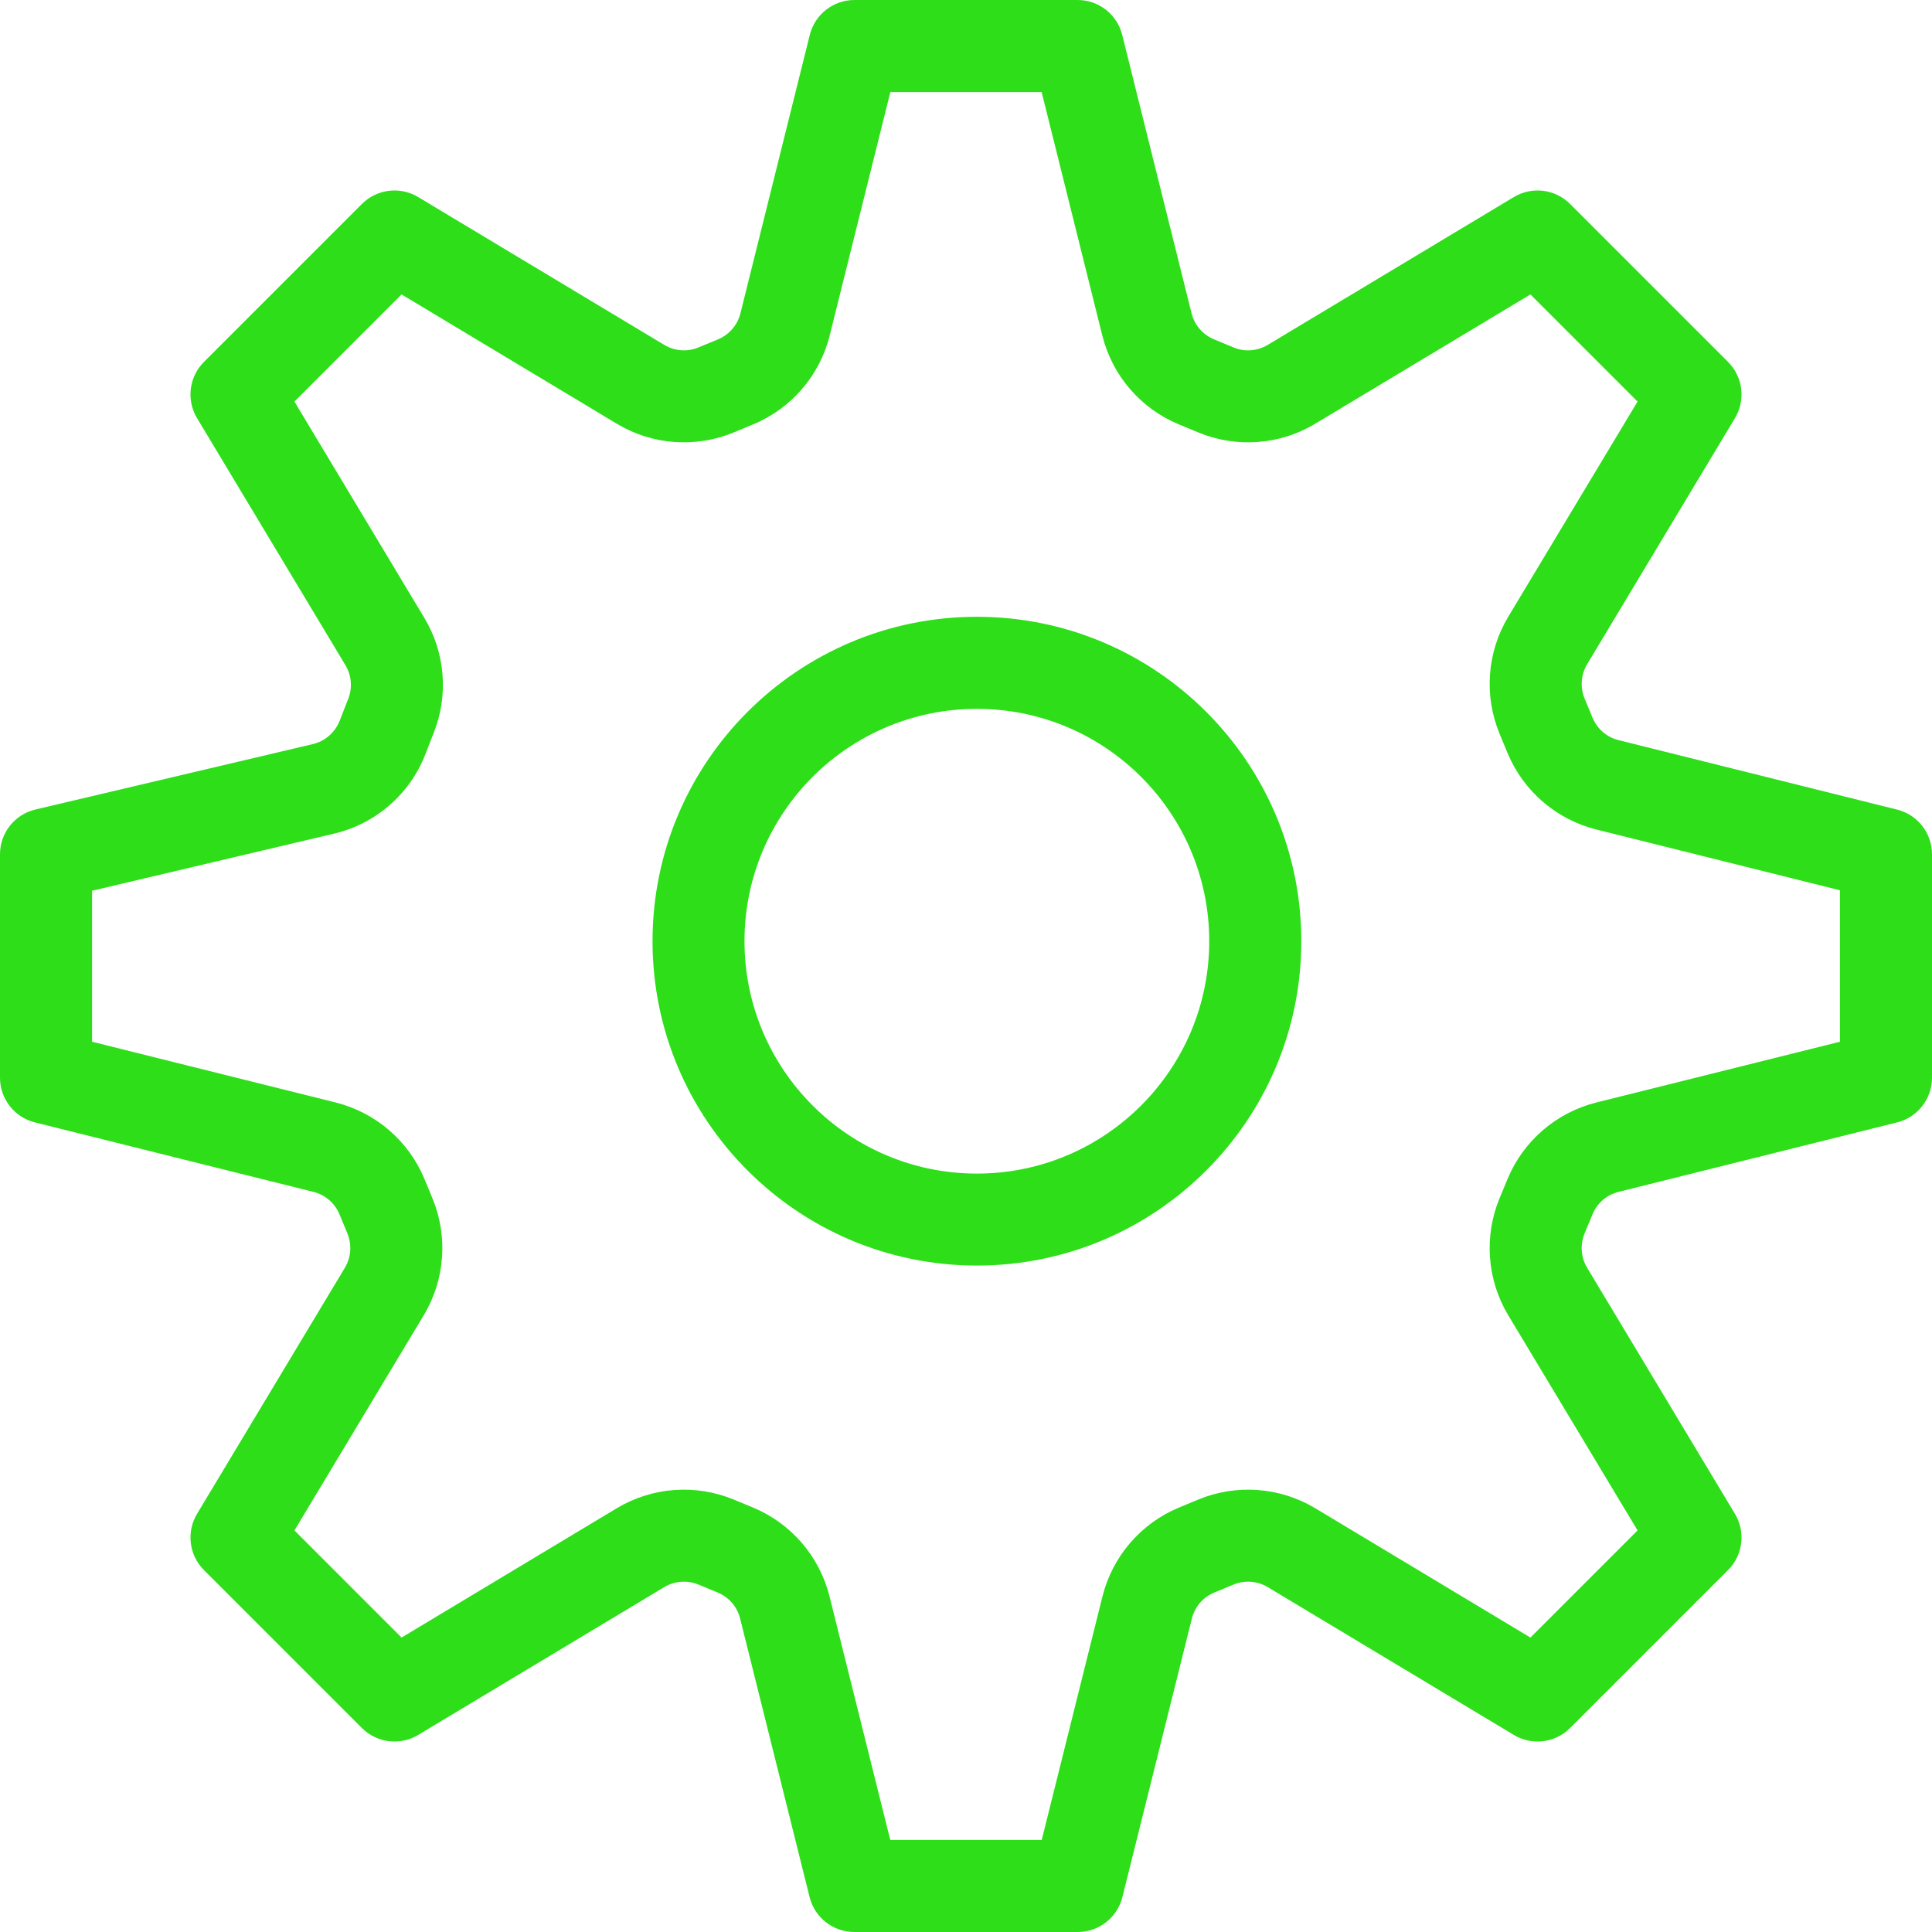 <svg xmlns="http://www.w3.org/2000/svg" xmlns:xlink="http://www.w3.org/1999/xlink" clip-rule="evenodd" fill-rule="evenodd" preserveAspectRatio="xMidYMid meet" stroke-linejoin="round" stroke-miterlimit="2" version="1.0" viewBox="2.0 2.0 20.0 20.0" zoomAndPan="magnify" style="fill: rgb(45, 222, 25);" original_string_length="3800">
    <g id="__id56_s7dgo2192g">
        <path d="M5.514,14.57l0.082,0.198c0.048,0.116 0.039,0.248 -0.026,0.356c0,-0 -1.53,2.547 -1.53,2.547c-0.113,0.188 -0.083,0.428 0.071,0.582l1.636,1.636c0.154,0.154 0.394,0.184 0.582,0.071l2.547,-1.53c0.108,-0.065 0.24,-0.074 0.356,-0.026l0.198,0.082c0.116,0.048 0.202,0.148 0.232,0.27c0,-0 0.719,2.883 0.719,2.883c0.053,0.212 0.244,0.361 0.462,0.361l2.314,0c0.218,0 0.409,-0.149 0.462,-0.361l0.719,-2.883c0.03,-0.122 0.116,-0.222 0.232,-0.27l0.198,-0.082c0.116,-0.048 0.248,-0.039 0.356,0.026c-0,-0 2.547,1.53 2.547,1.53c0.188,0.113 0.428,0.083 0.582,-0.071l1.636,-1.636c0.154,-0.154 0.184,-0.394 0.071,-0.582l-1.53,-2.547c-0.065,-0.108 -0.074,-0.24 -0.026,-0.356l0.082,-0.198c0.048,-0.116 0.148,-0.202 0.27,-0.232c-0,-0 2.883,-0.719 2.883,-0.719c0.212,-0.053 0.361,-0.244 0.361,-0.462l0,-2.314c0,-0.218 -0.149,-0.409 -0.361,-0.462l-2.883,-0.719c-0.122,-0.03 -0.222,-0.116 -0.27,-0.232l-0.082,-0.198c-0.048,-0.116 -0.039,-0.248 0.026,-0.356c-0,0 1.53,-2.547 1.53,-2.547c0.113,-0.188 0.083,-0.428 -0.071,-0.582l-1.636,-1.636c-0.154,-0.154 -0.394,-0.184 -0.582,-0.071l-2.547,1.53c-0.108,0.065 -0.24,0.075 -0.356,0.026l-0.2,-0.083c-0.116,-0.048 -0.203,-0.148 -0.233,-0.27l-0.718,-2.882c-0.053,-0.212 -0.243,-0.361 -0.462,-0.361l-2.31,0c-0.219,-0 -0.409,0.149 -0.462,0.361l-0.718,2.882c-0.03,0.122 -0.117,0.222 -0.232,0.27l-0.201,0.083c-0.116,0.049 -0.248,0.039 -0.356,-0.026l-2.547,-1.53c-0.188,-0.113 -0.428,-0.083 -0.582,0.071l-1.636,1.636c-0.154,0.154 -0.184,0.394 -0.071,0.582c-0,-0 1.064,1.771 1.536,2.557c0.063,0.105 0.074,0.233 0.029,0.348c0,-0 -0.089,0.228 -0.089,0.228c-0.048,0.121 -0.151,0.211 -0.278,0.241l-2.871,0.677c-0.215,0.051 -0.367,0.242 -0.367,0.463l0,2.314c0,0.218 0.149,0.409 0.361,0.462l2.883,0.719c0.122,0.03 0.222,0.116 0.27,0.232Zm0.88,-0.365c-0.164,-0.395 -0.505,-0.688 -0.919,-0.792l-2.522,-0.629c-0,0 -0,-1.563 -0,-1.563c-0,-0 2.504,-0.591 2.504,-0.591c0.431,-0.101 0.785,-0.408 0.946,-0.821l0.089,-0.228c0.153,-0.39 0.116,-0.828 -0.1,-1.186c0,0 -1.344,-2.238 -1.344,-2.238c-0,0 1.109,-1.109 1.109,-1.109c0,-0 2.229,1.339 2.229,1.339c0.366,0.22 0.816,0.253 1.211,0.089l0.2,-0.083c0.395,-0.164 0.689,-0.505 0.792,-0.92c0,0 0.628,-2.52 0.628,-2.52c0,-0 1.566,-0 1.566,-0c-0,-0 0.628,2.52 0.628,2.52c0.103,0.415 0.397,0.756 0.792,0.92l0.2,0.083c0.395,0.164 0.845,0.131 1.211,-0.089c0,-0 2.229,-1.339 2.229,-1.339c-0,-0 1.109,1.109 1.109,1.109l-1.339,2.228c-0.22,0.367 -0.253,0.817 -0.089,1.212l0.082,0.198c0.164,0.395 0.505,0.688 0.919,0.792l2.522,0.629c0,-0 0,1.568 0,1.568l-2.522,0.629c-0.414,0.104 -0.755,0.397 -0.919,0.792l-0.082,0.198c-0.164,0.395 -0.131,0.845 0.089,1.212l1.339,2.228c0,-0 -1.109,1.109 -1.109,1.109l-2.228,-1.339c-0.367,-0.22 -0.817,-0.253 -1.212,-0.089l-0.198,0.082c-0.395,0.164 -0.688,0.505 -0.792,0.919l-0.629,2.522c0,0 -1.568,0 -1.568,0l-0.629,-2.522c-0.104,-0.414 -0.397,-0.755 -0.792,-0.919l-0.198,-0.082c-0.395,-0.164 -0.845,-0.131 -1.212,0.089l-2.228,1.339c0,0 -1.109,-1.109 -1.109,-1.109l1.339,-2.228c0.22,-0.367 0.253,-0.817 0.089,-1.212l-0.082,-0.198Zm5.719,-5.82c-1.854,-0 -3.358,1.505 -3.358,3.358c-0,1.853 1.504,3.358 3.358,3.358c1.853,0 3.358,-1.505 3.358,-3.358c-0,-1.853 -1.505,-3.358 -3.358,-3.358Zm-0,0.953c1.327,-0 2.405,1.077 2.405,2.405c0,1.328 -1.078,2.406 -2.405,2.406c-1.328,-0 -2.406,-1.078 -2.406,-2.406c0,-1.328 1.078,-2.405 2.406,-2.405Z" style="fill: inherit;"/>
    </g>
</svg>
